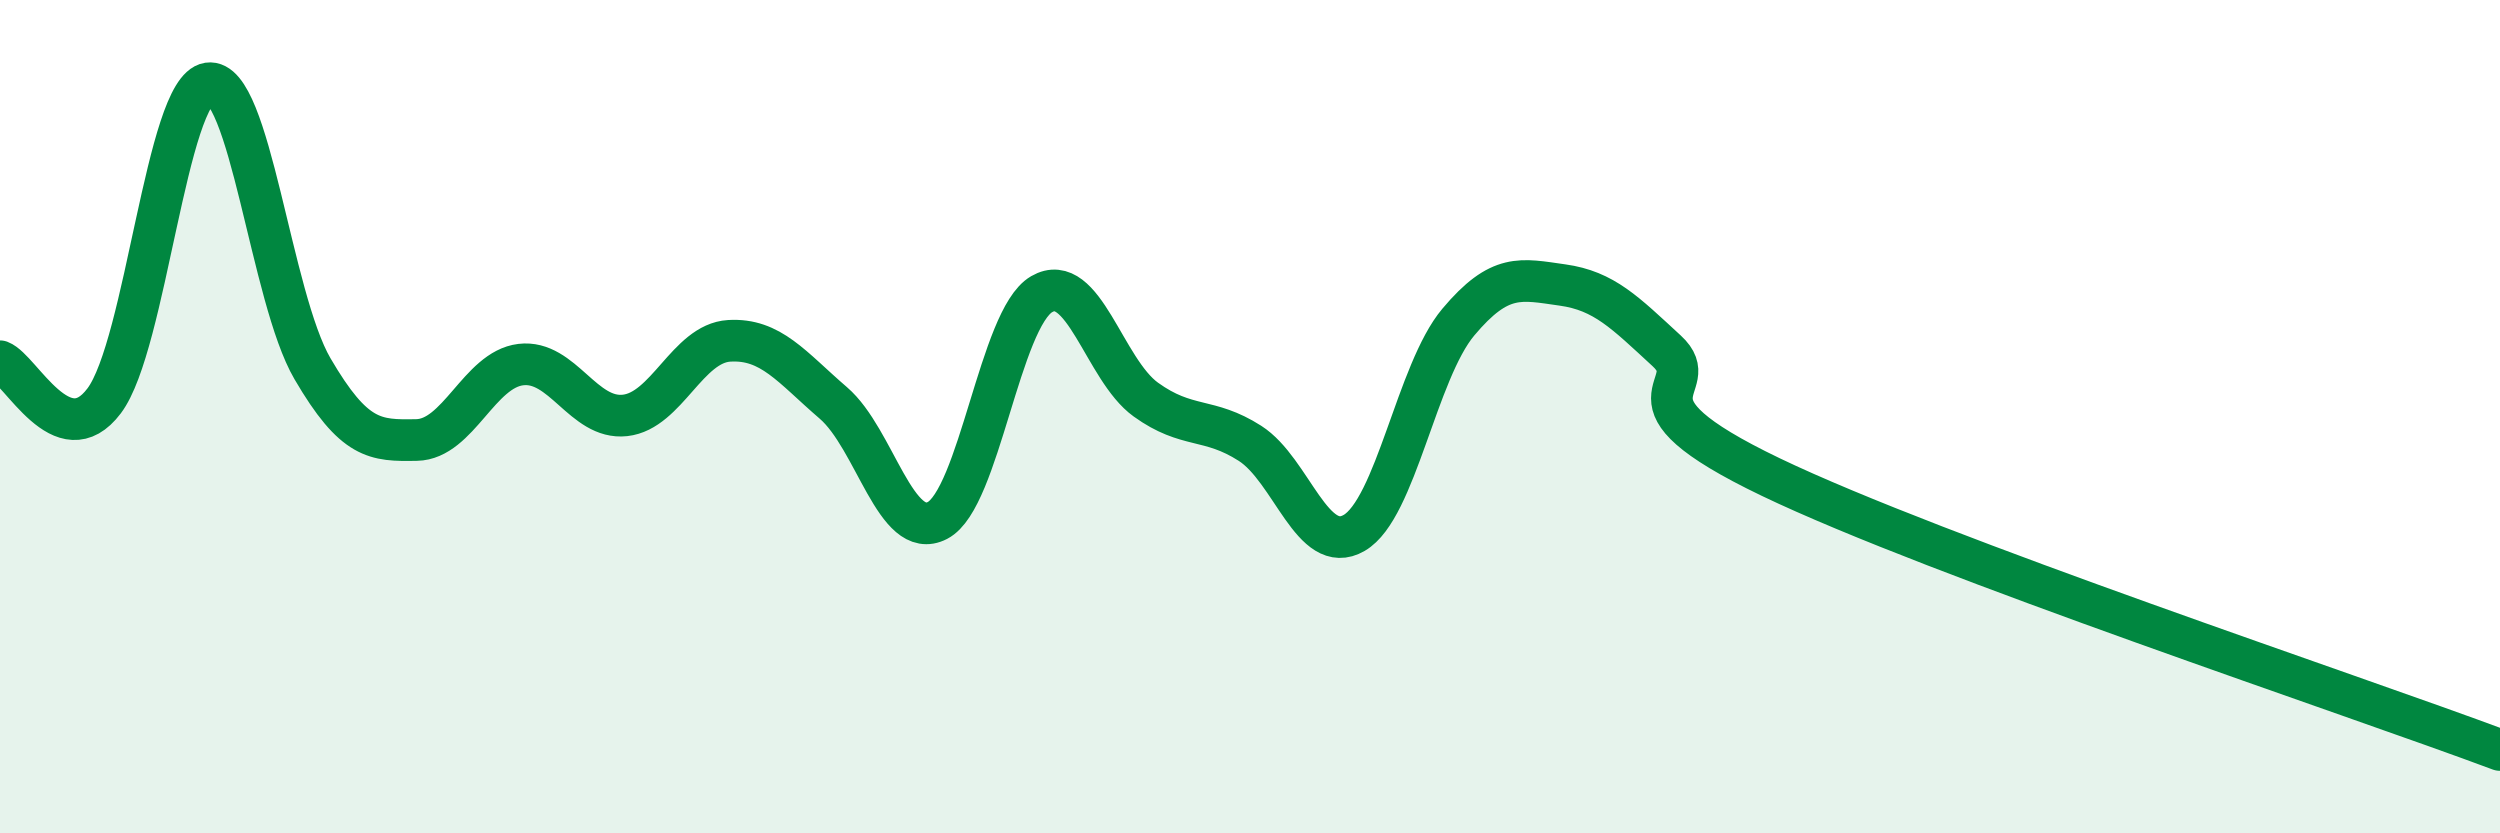 
    <svg width="60" height="20" viewBox="0 0 60 20" xmlns="http://www.w3.org/2000/svg">
      <path
        d="M 0,8.67 C 0.5,8.86 1.5,10.95 2.5,9.62 C 3.5,8.29 4,2.15 5,2 C 6,1.85 6.5,7.14 7.5,8.85 C 8.5,10.56 9,10.58 10,10.56 C 11,10.54 11.5,8.87 12.5,8.75 C 13.5,8.63 14,10.08 15,9.97 C 16,9.86 16.5,8.24 17.5,8.18 C 18.5,8.12 19,8.81 20,9.67 C 21,10.53 21.5,13.01 22.5,12.49 C 23.5,11.97 24,7.64 25,7.06 C 26,6.48 26.5,8.87 27.5,9.59 C 28.5,10.31 29,10 30,10.64 C 31,11.28 31.5,13.37 32.5,12.79 C 33.5,12.21 34,8.92 35,7.73 C 36,6.54 36.5,6.7 37.5,6.84 C 38.5,6.98 39,7.5 40,8.42 C 41,9.34 38.5,9.53 42.5,11.45 C 46.5,13.37 56.5,16.69 60,18L60 20L0 20Z"
        fill="#008740"
        opacity="0.1"
        stroke-linecap="round"
        stroke-linejoin="round"
      />
      <path
        d="M 0,8.67 C 0.5,8.86 1.5,10.95 2.5,9.62 C 3.5,8.29 4,2.15 5,2 C 6,1.85 6.5,7.14 7.5,8.85 C 8.5,10.56 9,10.58 10,10.56 C 11,10.54 11.5,8.87 12.5,8.75 C 13.5,8.63 14,10.08 15,9.97 C 16,9.86 16.5,8.24 17.5,8.18 C 18.5,8.12 19,8.81 20,9.67 C 21,10.53 21.5,13.01 22.5,12.49 C 23.5,11.97 24,7.64 25,7.06 C 26,6.48 26.5,8.87 27.5,9.59 C 28.5,10.31 29,10 30,10.64 C 31,11.28 31.5,13.37 32.5,12.79 C 33.5,12.21 34,8.92 35,7.73 C 36,6.54 36.5,6.7 37.5,6.84 C 38.5,6.98 39,7.5 40,8.42 C 41,9.34 38.5,9.53 42.5,11.45 C 46.5,13.37 56.5,16.69 60,18"
        stroke="#008740"
        stroke-width="1"
        fill="none"
        stroke-linecap="round"
        stroke-linejoin="round"
      />
    </svg>
  